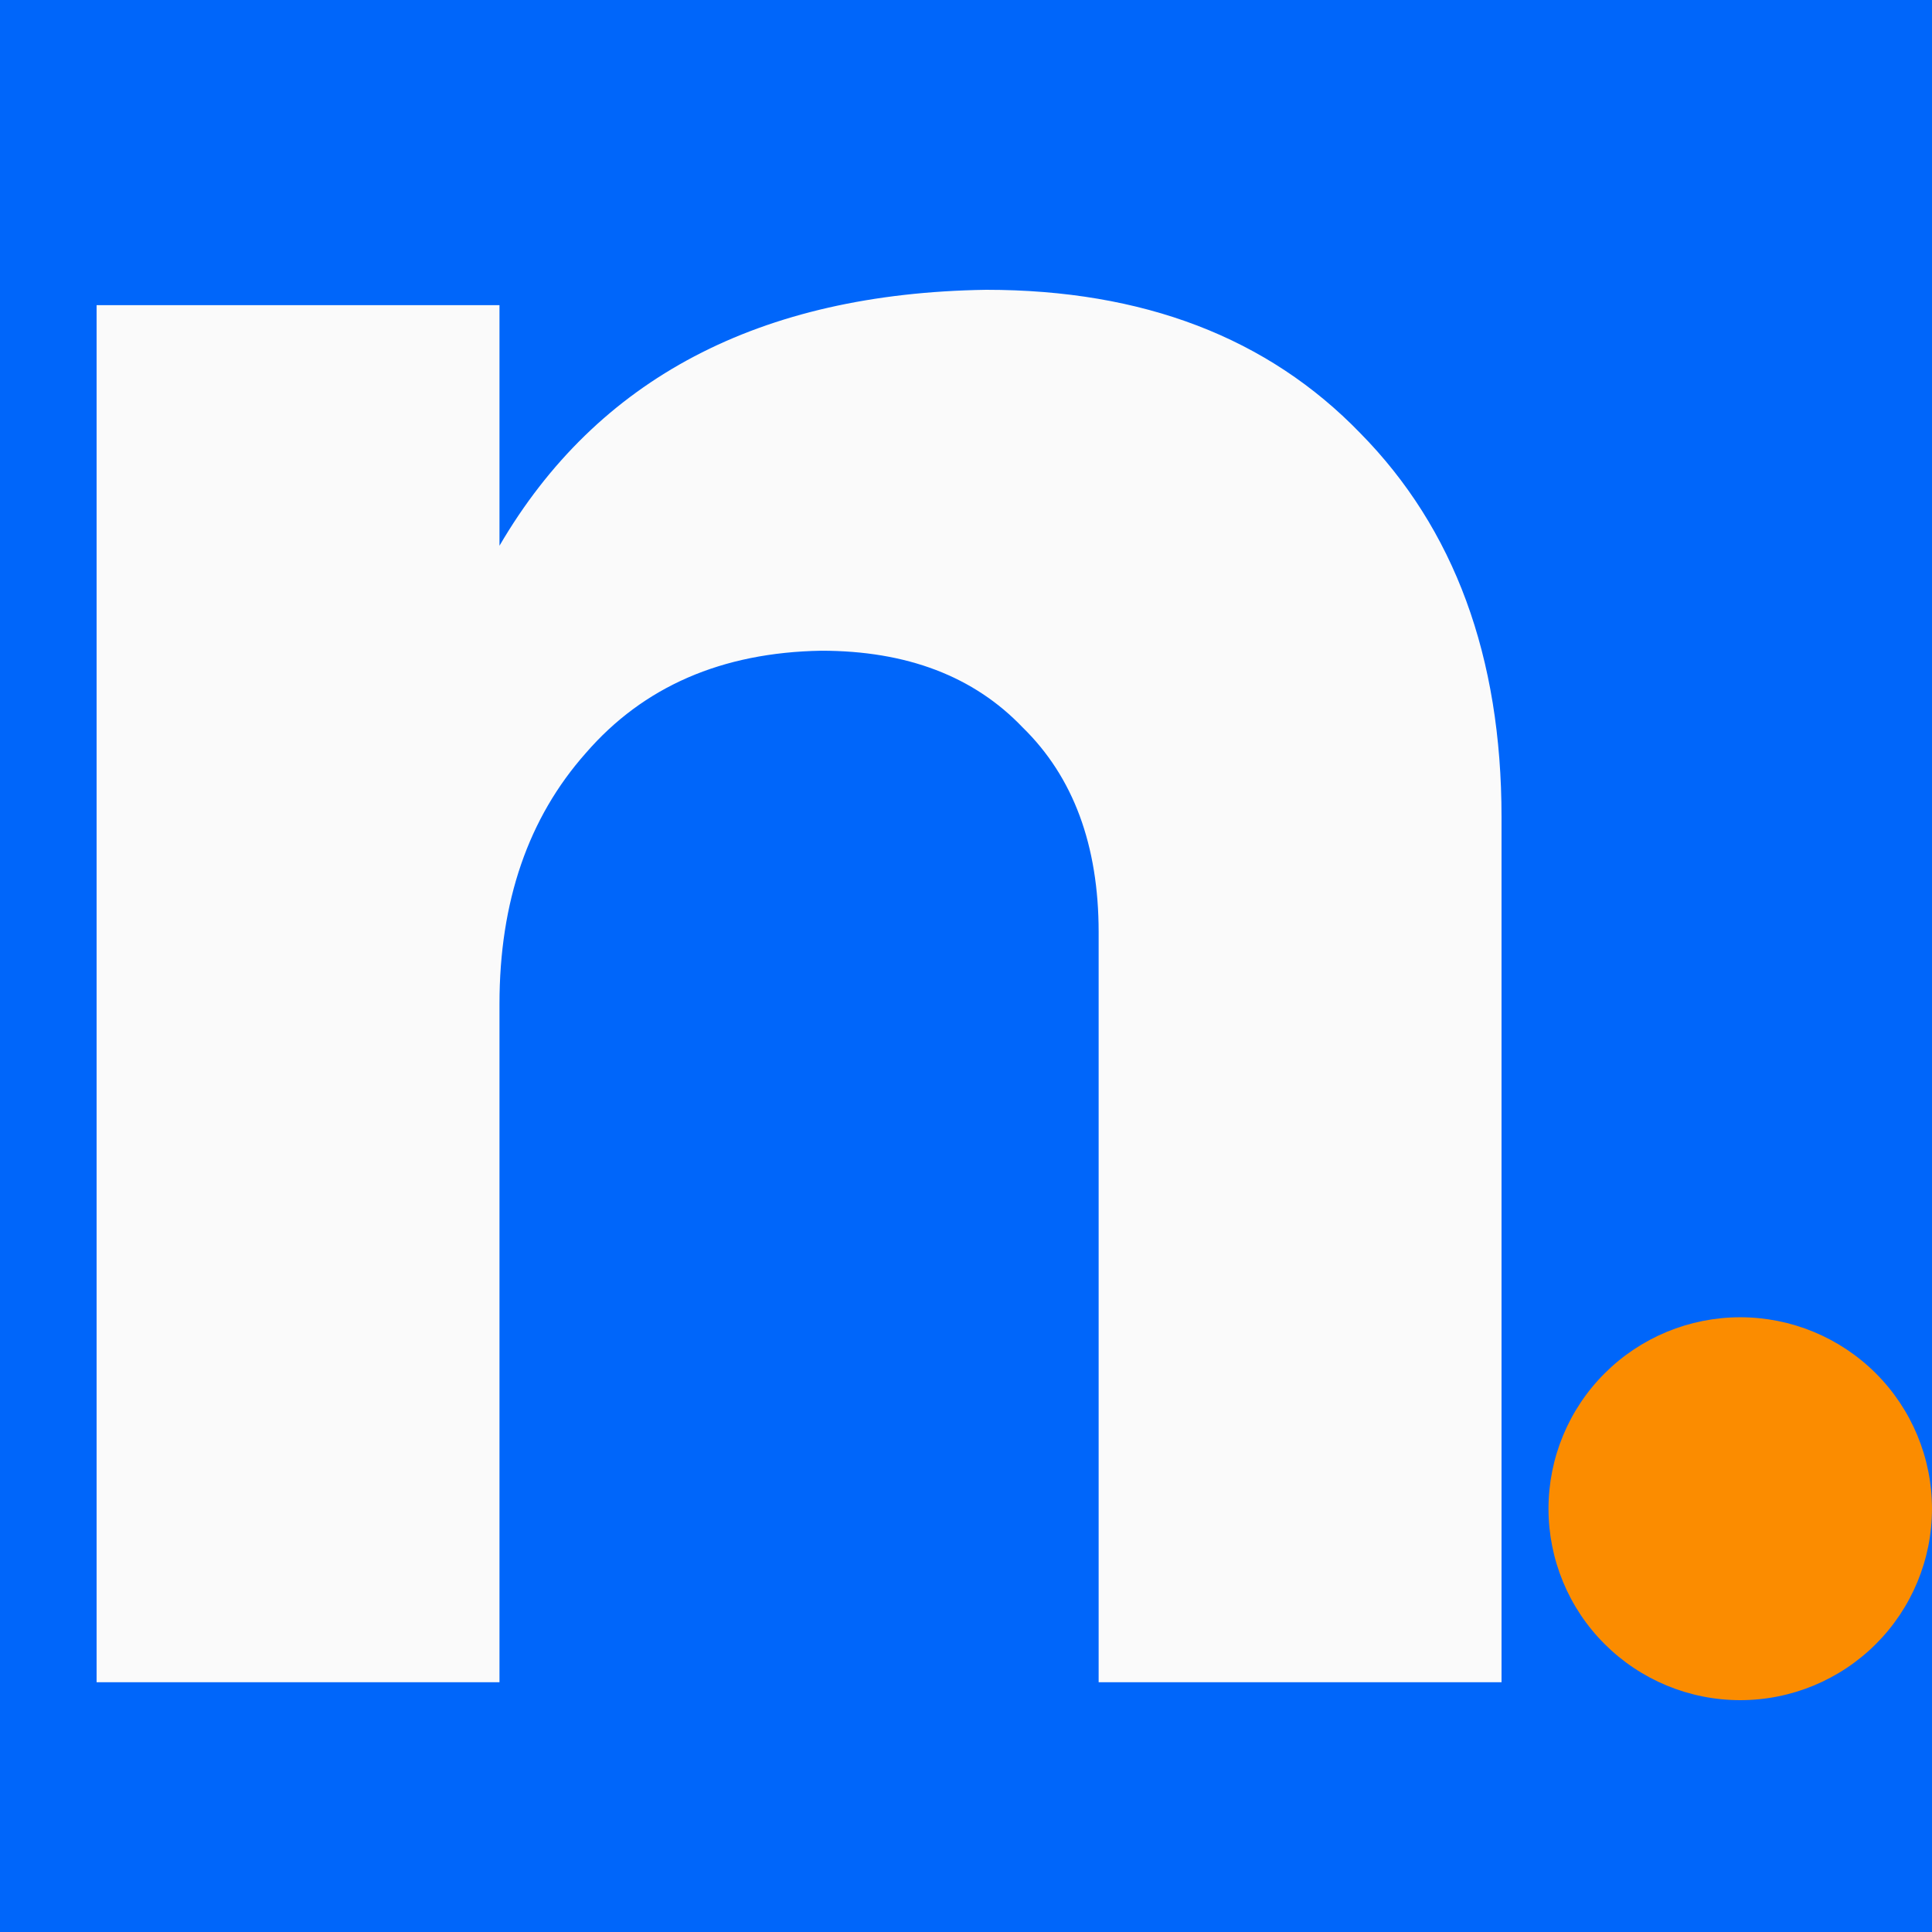 <svg width="32" height="32" viewBox="0 0 32 32" fill="none" xmlns="http://www.w3.org/2000/svg">
    <path d="M0 0H32V32H0V0Z" fill="#0066FA" />
    <path
        d="M16.334 4.8C18.934 4.8 20.999 5.591 22.53 7.174C24.09 8.757 24.87 10.877 24.87 13.533V27.863H18.197V15.441C18.197 14 17.778 12.869 16.94 12.05C16.131 11.202 15.019 10.778 13.603 10.778C11.957 10.806 10.657 11.371 9.703 12.473C8.75 13.547 8.273 14.932 8.273 16.628V27.863H1.6V5.054H8.273V9.039C9.891 6.269 12.578 4.856 16.334 4.8Z"
        fill="#FAFAFA" />
    <path fill-rule="evenodd" clip-rule="evenodd"
        d="M32 24.989C32 25.83 31.665 26.637 31.07 27.231C30.474 27.826 29.666 28.16 28.824 28.16C27.981 28.16 27.174 27.826 26.578 27.231C25.982 26.637 25.648 25.83 25.648 24.989C25.648 24.148 25.982 23.342 26.578 22.747C27.174 22.152 27.981 21.818 28.824 21.818C29.666 21.818 30.474 22.152 31.07 22.747C31.665 23.342 32 24.148 32 24.989Z"
        fill="#FB8C00" />
</svg>
